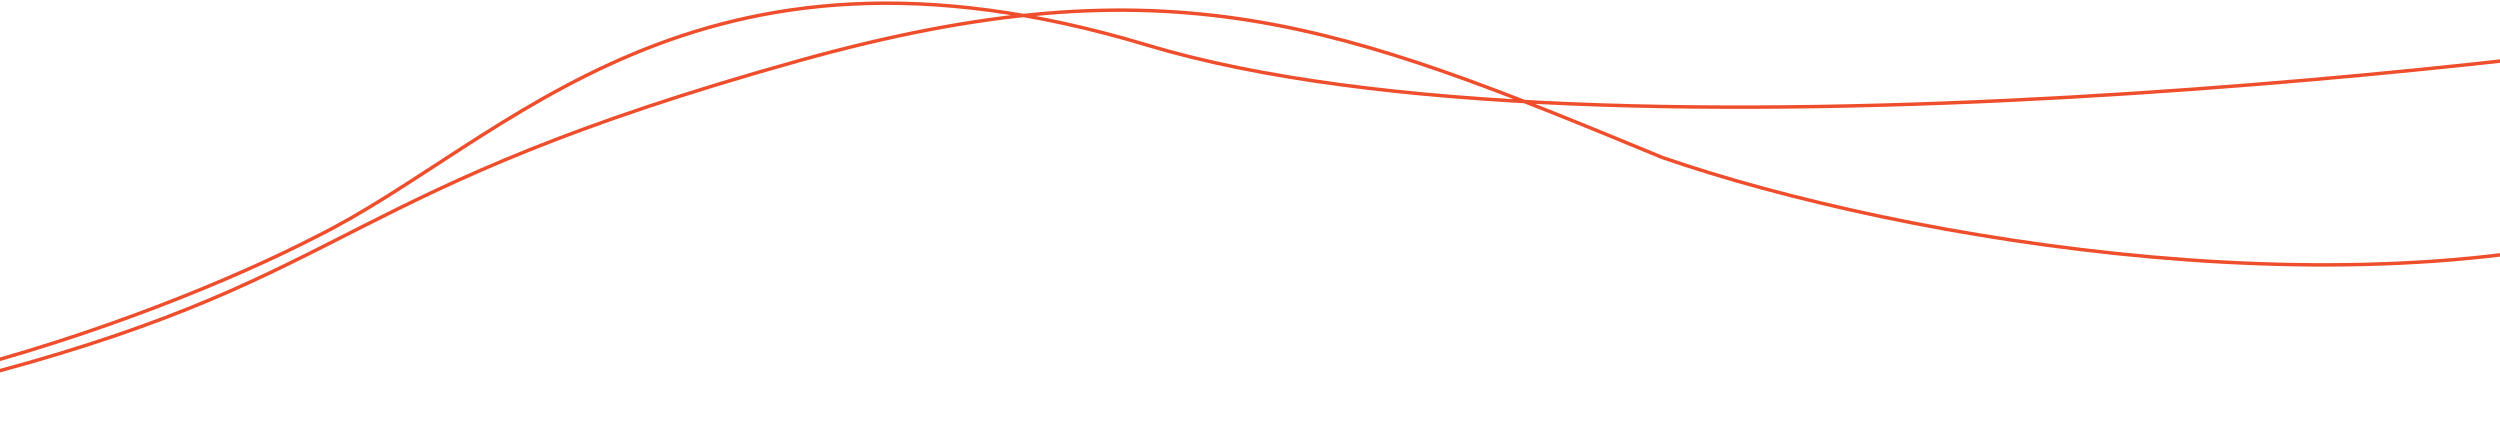 <svg width="1440" height="247" viewBox="0 0 1440 247" fill="none" xmlns="http://www.w3.org/2000/svg">
<path d="M1598.5 14.27C1504.58 30.828 922.924 104.949 660.88 26.008C398.835 -52.933 291.806 82.126 182.236 136.276C89.881 183.962 -138.512 269.941 -313.239 232.372C-279.864 245.316 -171.019 259.81 -2.639 214.235C207.837 157.266 192.554 109.675 460.159 34.972C674.243 -24.79 772.434 14.166 957.436 90.686C1096.11 138.745 1371.29 185.101 1553.22 121.731L1598.5 14.27Z" stroke="#EF4E2C" stroke-width="2"/>
</svg>
